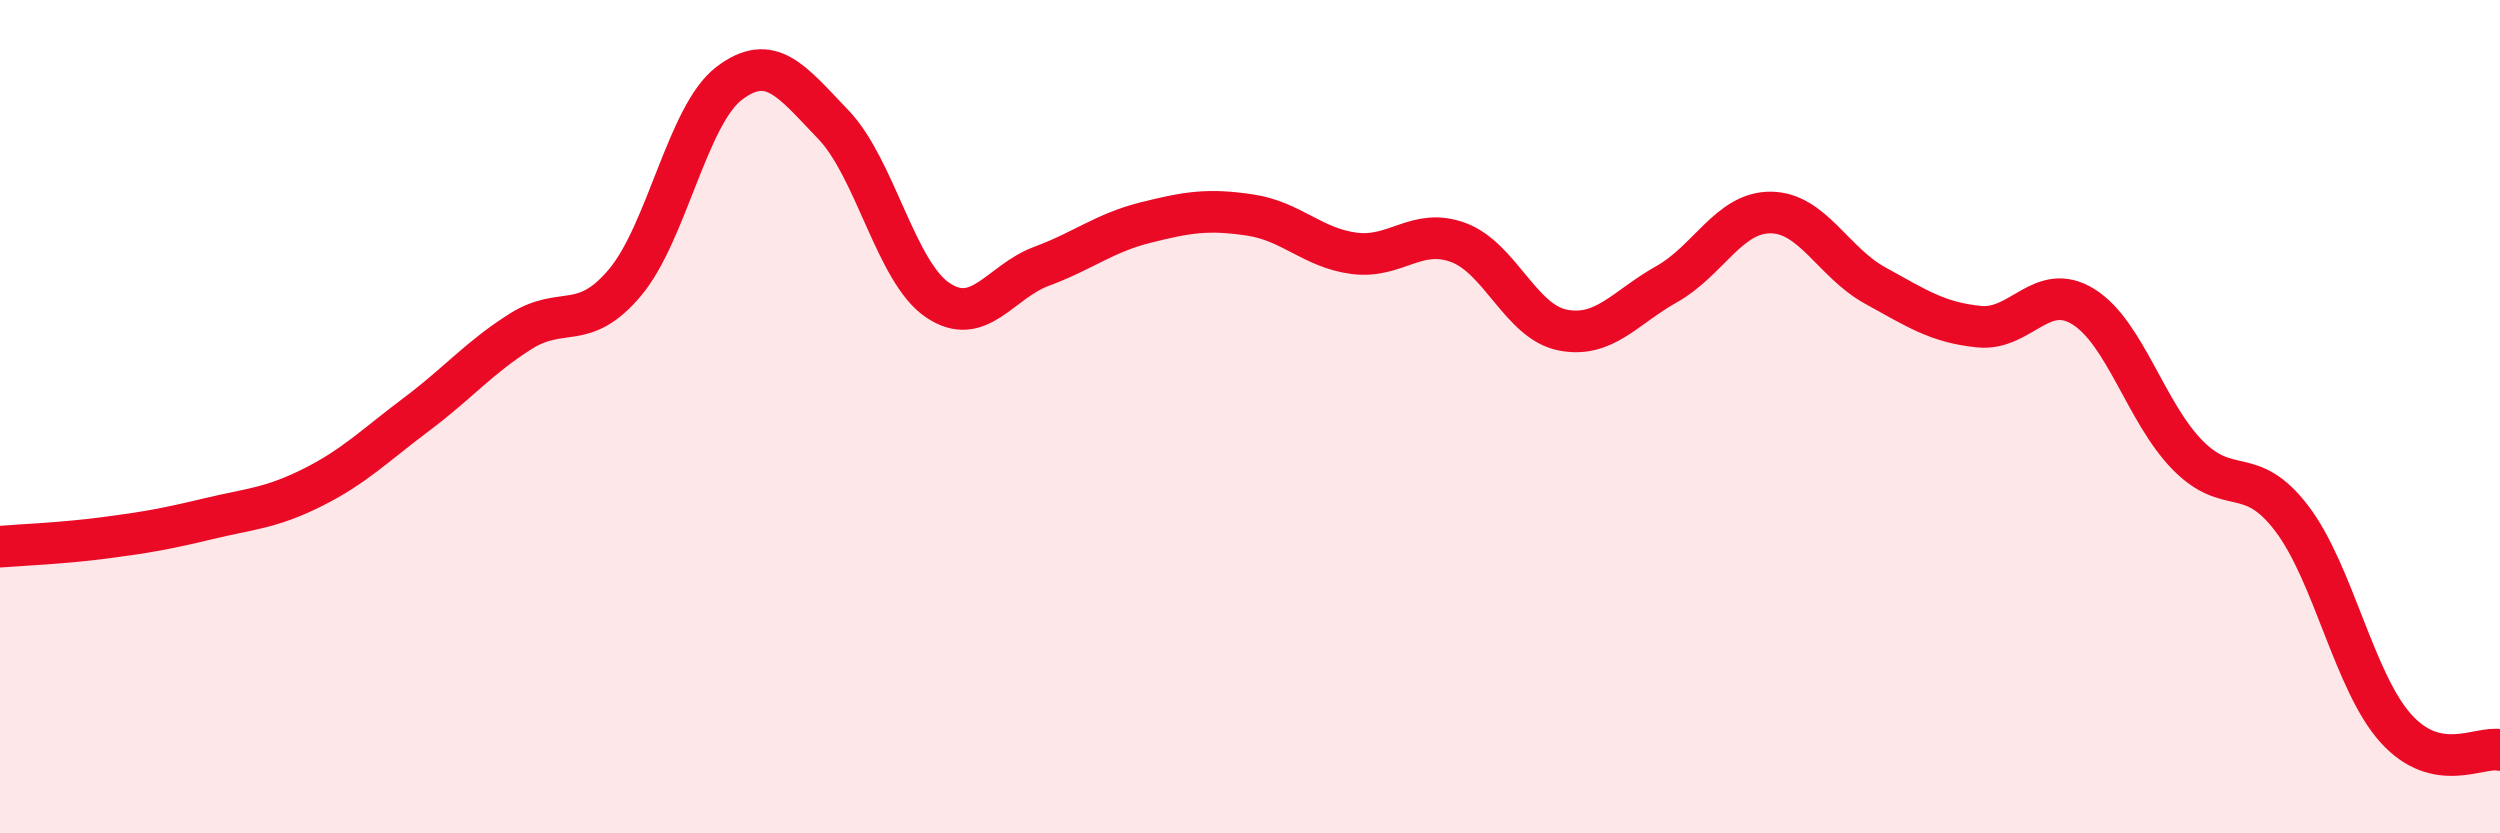
    <svg width="60" height="20" viewBox="0 0 60 20" xmlns="http://www.w3.org/2000/svg">
      <path
        d="M 0,13.12 C 0.5,13.08 1.5,13.04 2.5,12.91 C 3.5,12.78 4,12.69 5,12.45 C 6,12.21 6.5,12.2 7.5,11.7 C 8.5,11.2 9,10.69 10,9.94 C 11,9.19 11.5,8.58 12.5,7.95 C 13.5,7.32 14,7.97 15,6.78 C 16,5.59 16.5,2.76 17.5,2 C 18.5,1.24 19,1.95 20,2.99 C 21,4.03 21.5,6.52 22.5,7.2 C 23.5,7.88 24,6.76 25,6.39 C 26,6.02 26.5,5.59 27.5,5.34 C 28.5,5.09 29,5.01 30,5.16 C 31,5.31 31.5,5.95 32.5,6.08 C 33.5,6.21 34,5.45 35,5.82 C 36,6.19 36.5,7.72 37.5,7.92 C 38.5,8.12 39,7.38 40,6.82 C 41,6.26 41.5,5.09 42.5,5.1 C 43.5,5.11 44,6.3 45,6.85 C 46,7.4 46.5,7.74 47.5,7.84 C 48.5,7.94 49,6.74 50,7.36 C 51,7.98 51.5,9.9 52.5,10.92 C 53.5,11.94 54,11.13 55,12.44 C 56,13.75 56.5,16.37 57.5,17.48 C 58.5,18.59 59.5,17.9 60,18L60 20L0 20Z"
        fill="#EB0A25"
        opacity="0.1"
        stroke-linecap="round"
        stroke-linejoin="round"
      />
      <path
        d="M 0,13.12 C 0.5,13.08 1.5,13.04 2.5,12.91 C 3.5,12.78 4,12.69 5,12.45 C 6,12.21 6.5,12.2 7.5,11.7 C 8.5,11.2 9,10.69 10,9.94 C 11,9.19 11.5,8.58 12.5,7.95 C 13.5,7.32 14,7.97 15,6.78 C 16,5.59 16.5,2.76 17.5,2 C 18.5,1.24 19,1.95 20,2.99 C 21,4.03 21.5,6.52 22.5,7.2 C 23.5,7.88 24,6.76 25,6.39 C 26,6.02 26.5,5.59 27.5,5.34 C 28.5,5.09 29,5.01 30,5.16 C 31,5.31 31.5,5.95 32.5,6.08 C 33.5,6.21 34,5.45 35,5.82 C 36,6.19 36.5,7.72 37.5,7.92 C 38.5,8.12 39,7.38 40,6.82 C 41,6.26 41.5,5.09 42.5,5.1 C 43.5,5.11 44,6.3 45,6.85 C 46,7.4 46.5,7.74 47.5,7.84 C 48.5,7.94 49,6.74 50,7.36 C 51,7.98 51.5,9.9 52.5,10.92 C 53.5,11.94 54,11.13 55,12.44 C 56,13.75 56.5,16.37 57.5,17.48 C 58.5,18.59 59.5,17.9 60,18"
        stroke="#EB0A25"
        stroke-width="1"
        fill="none"
        stroke-linecap="round"
        stroke-linejoin="round"
      />
    </svg>
  